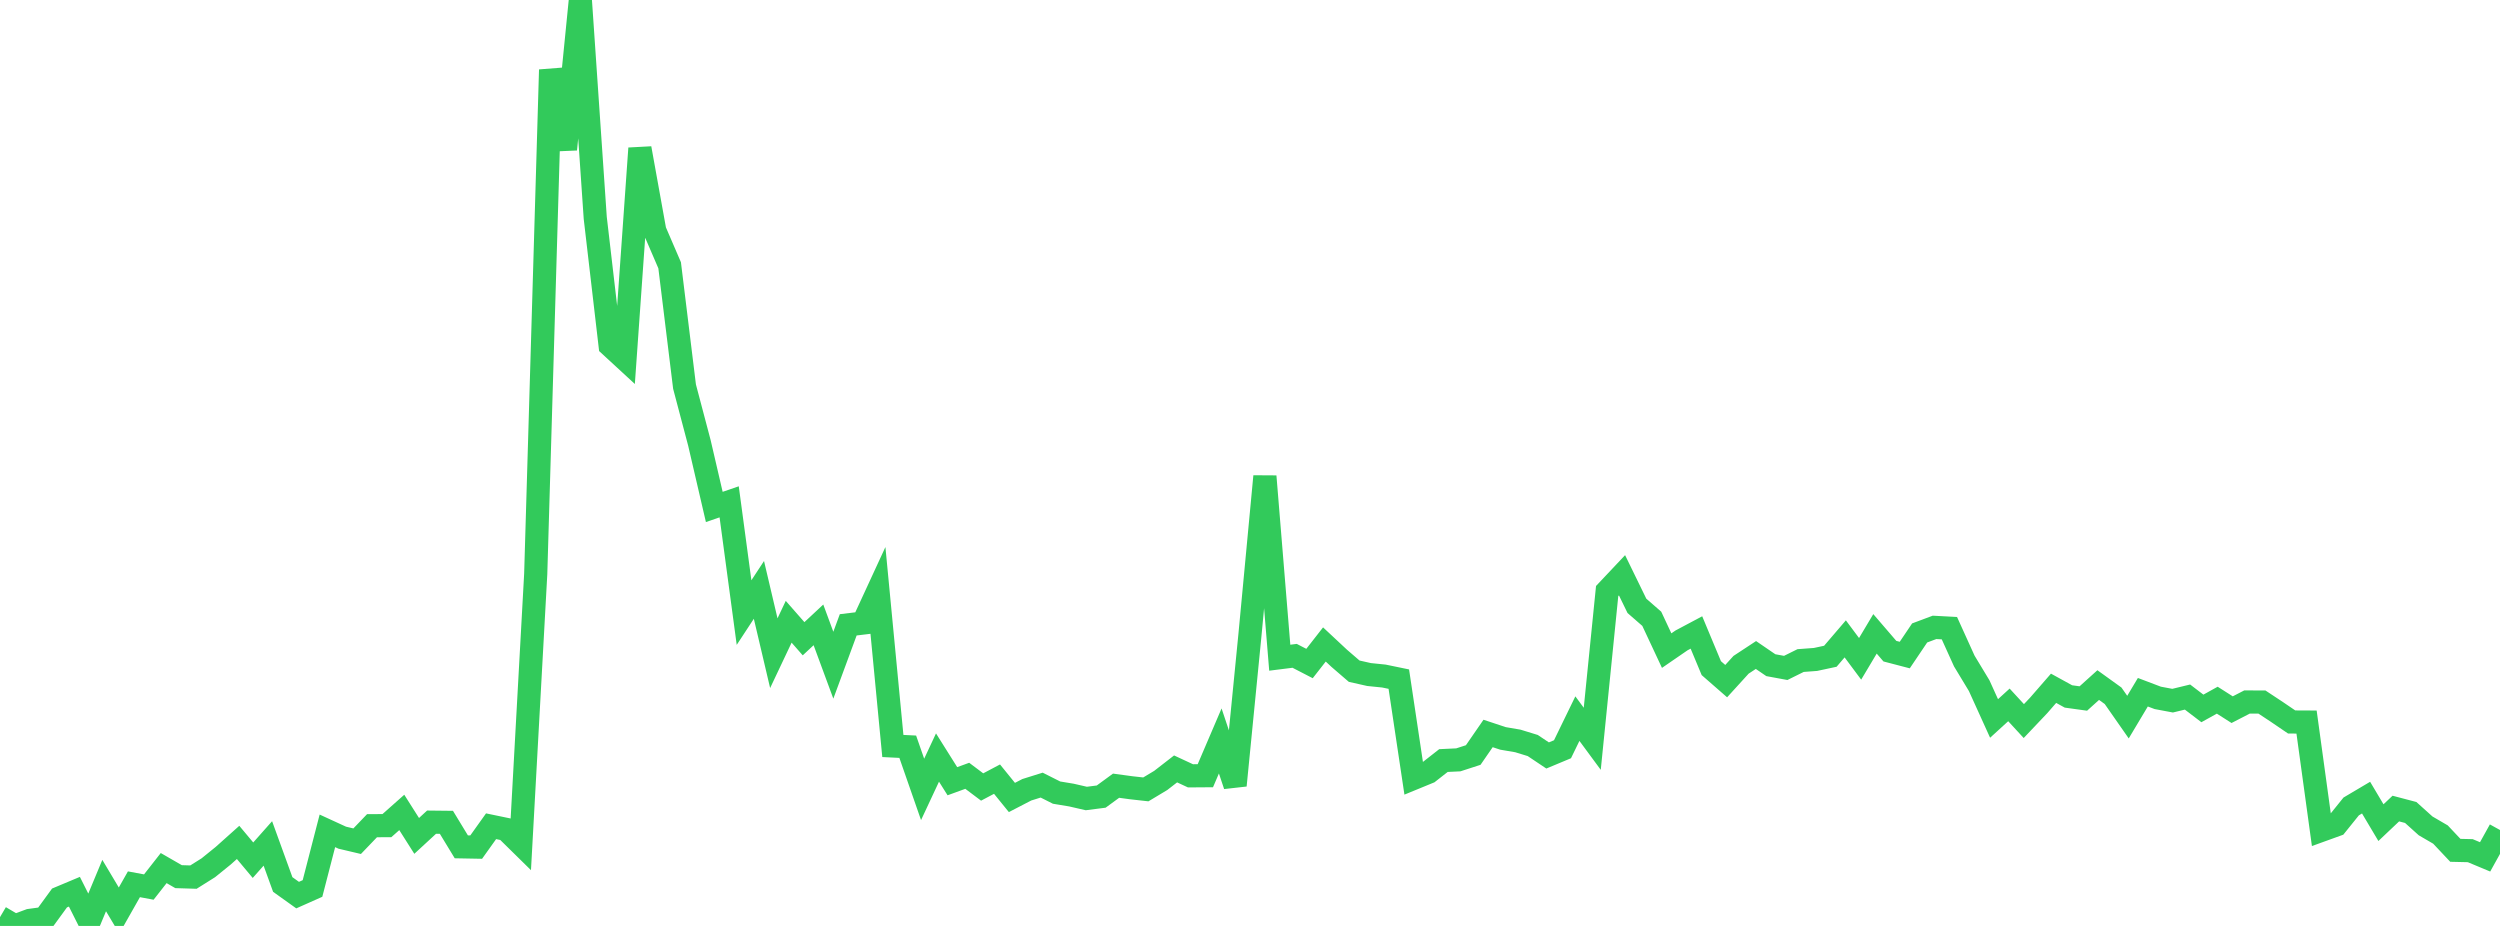 <?xml version="1.0" standalone="no"?>
<!DOCTYPE svg PUBLIC "-//W3C//DTD SVG 1.1//EN" "http://www.w3.org/Graphics/SVG/1.1/DTD/svg11.dtd">

<svg width="135" height="50" viewBox="0 0 135 50" preserveAspectRatio="none" 
  xmlns="http://www.w3.org/2000/svg"
  xmlns:xlink="http://www.w3.org/1999/xlink">


<polyline points="0.0, 49.525 0.804, 50.0 1.607, 49.702 2.411, 49.592 3.214, 48.49 4.018, 48.153 4.821, 49.751 5.625, 47.82 6.429, 49.168 7.232, 47.751 8.036, 47.901 8.839, 46.876 9.643, 47.339 10.446, 47.364 11.25, 46.859 12.054, 46.208 12.857, 45.49 13.661, 46.451 14.464, 45.545 15.268, 47.762 16.071, 48.336 16.875, 47.978 17.679, 44.866 18.482, 45.235 19.286, 45.425 20.089, 44.588 20.893, 44.584 21.696, 43.871 22.5, 45.139 23.304, 44.397 24.107, 44.406 24.911, 45.729 25.714, 45.744 26.518, 44.617 27.321, 44.784 28.125, 45.574 28.929, 30.994 29.732, 3.766 30.536, 8.065 31.339, 0.0 32.143, 11.765 32.946, 18.654 33.75, 19.395 34.554, 8.009 35.357, 12.459 36.161, 14.326 36.964, 20.875 37.768, 23.918 38.571, 27.375 39.375, 27.099 40.179, 33.079 40.982, 31.854 41.786, 35.272 42.589, 33.575 43.393, 34.492 44.196, 33.743 45.0, 35.921 45.804, 33.741 46.607, 33.644 47.411, 31.902 48.214, 40.283 49.018, 40.323 49.821, 42.628 50.625, 40.907 51.429, 42.186 52.232, 41.893 53.036, 42.498 53.839, 42.073 54.643, 43.064 55.446, 42.648 56.25, 42.396 57.054, 42.801 57.857, 42.934 58.661, 43.119 59.464, 43.016 60.268, 42.428 61.071, 42.537 61.875, 42.627 62.679, 42.144 63.482, 41.521 64.286, 41.895 65.089, 41.889 65.893, 40.011 66.696, 42.411 67.5, 34.256 68.304, 25.722 69.107, 35.516 69.911, 35.415 70.714, 35.83 71.518, 34.801 72.321, 35.551 73.125, 36.244 73.929, 36.425 74.732, 36.507 75.536, 36.673 76.339, 42.029 77.143, 41.699 77.946, 41.07 78.75, 41.032 79.554, 40.771 80.357, 39.607 81.161, 39.874 81.964, 40.011 82.768, 40.258 83.571, 40.795 84.375, 40.459 85.179, 38.806 85.982, 39.895 86.786, 31.917 87.589, 31.065 88.393, 32.715 89.196, 33.415 90.0, 35.133 90.804, 34.58 91.607, 34.153 92.411, 36.08 93.214, 36.781 94.018, 35.898 94.821, 35.37 95.625, 35.92 96.429, 36.068 97.232, 35.67 98.036, 35.61 98.839, 35.438 99.643, 34.499 100.446, 35.577 101.25, 34.228 102.054, 35.163 102.857, 35.373 103.661, 34.179 104.464, 33.878 105.268, 33.921 106.071, 35.694 106.875, 37.025 107.679, 38.797 108.482, 38.064 109.286, 38.938 110.089, 38.091 110.893, 37.167 111.696, 37.608 112.5, 37.719 113.304, 36.994 114.107, 37.572 114.911, 38.724 115.714, 37.38 116.518, 37.685 117.321, 37.836 118.125, 37.641 118.929, 38.255 119.732, 37.81 120.536, 38.322 121.339, 37.908 122.143, 37.909 122.946, 38.44 123.75, 38.987 124.554, 38.991 125.357, 44.836 126.161, 44.545 126.964, 43.548 127.768, 43.072 128.571, 44.423 129.375, 43.662 130.179, 43.874 130.982, 44.597 131.786, 45.066 132.589, 45.918 133.393, 45.936 134.196, 46.271 135.0, 44.821" fill="none" stroke="#32ca5b" stroke-width="1.25"/>

</svg>